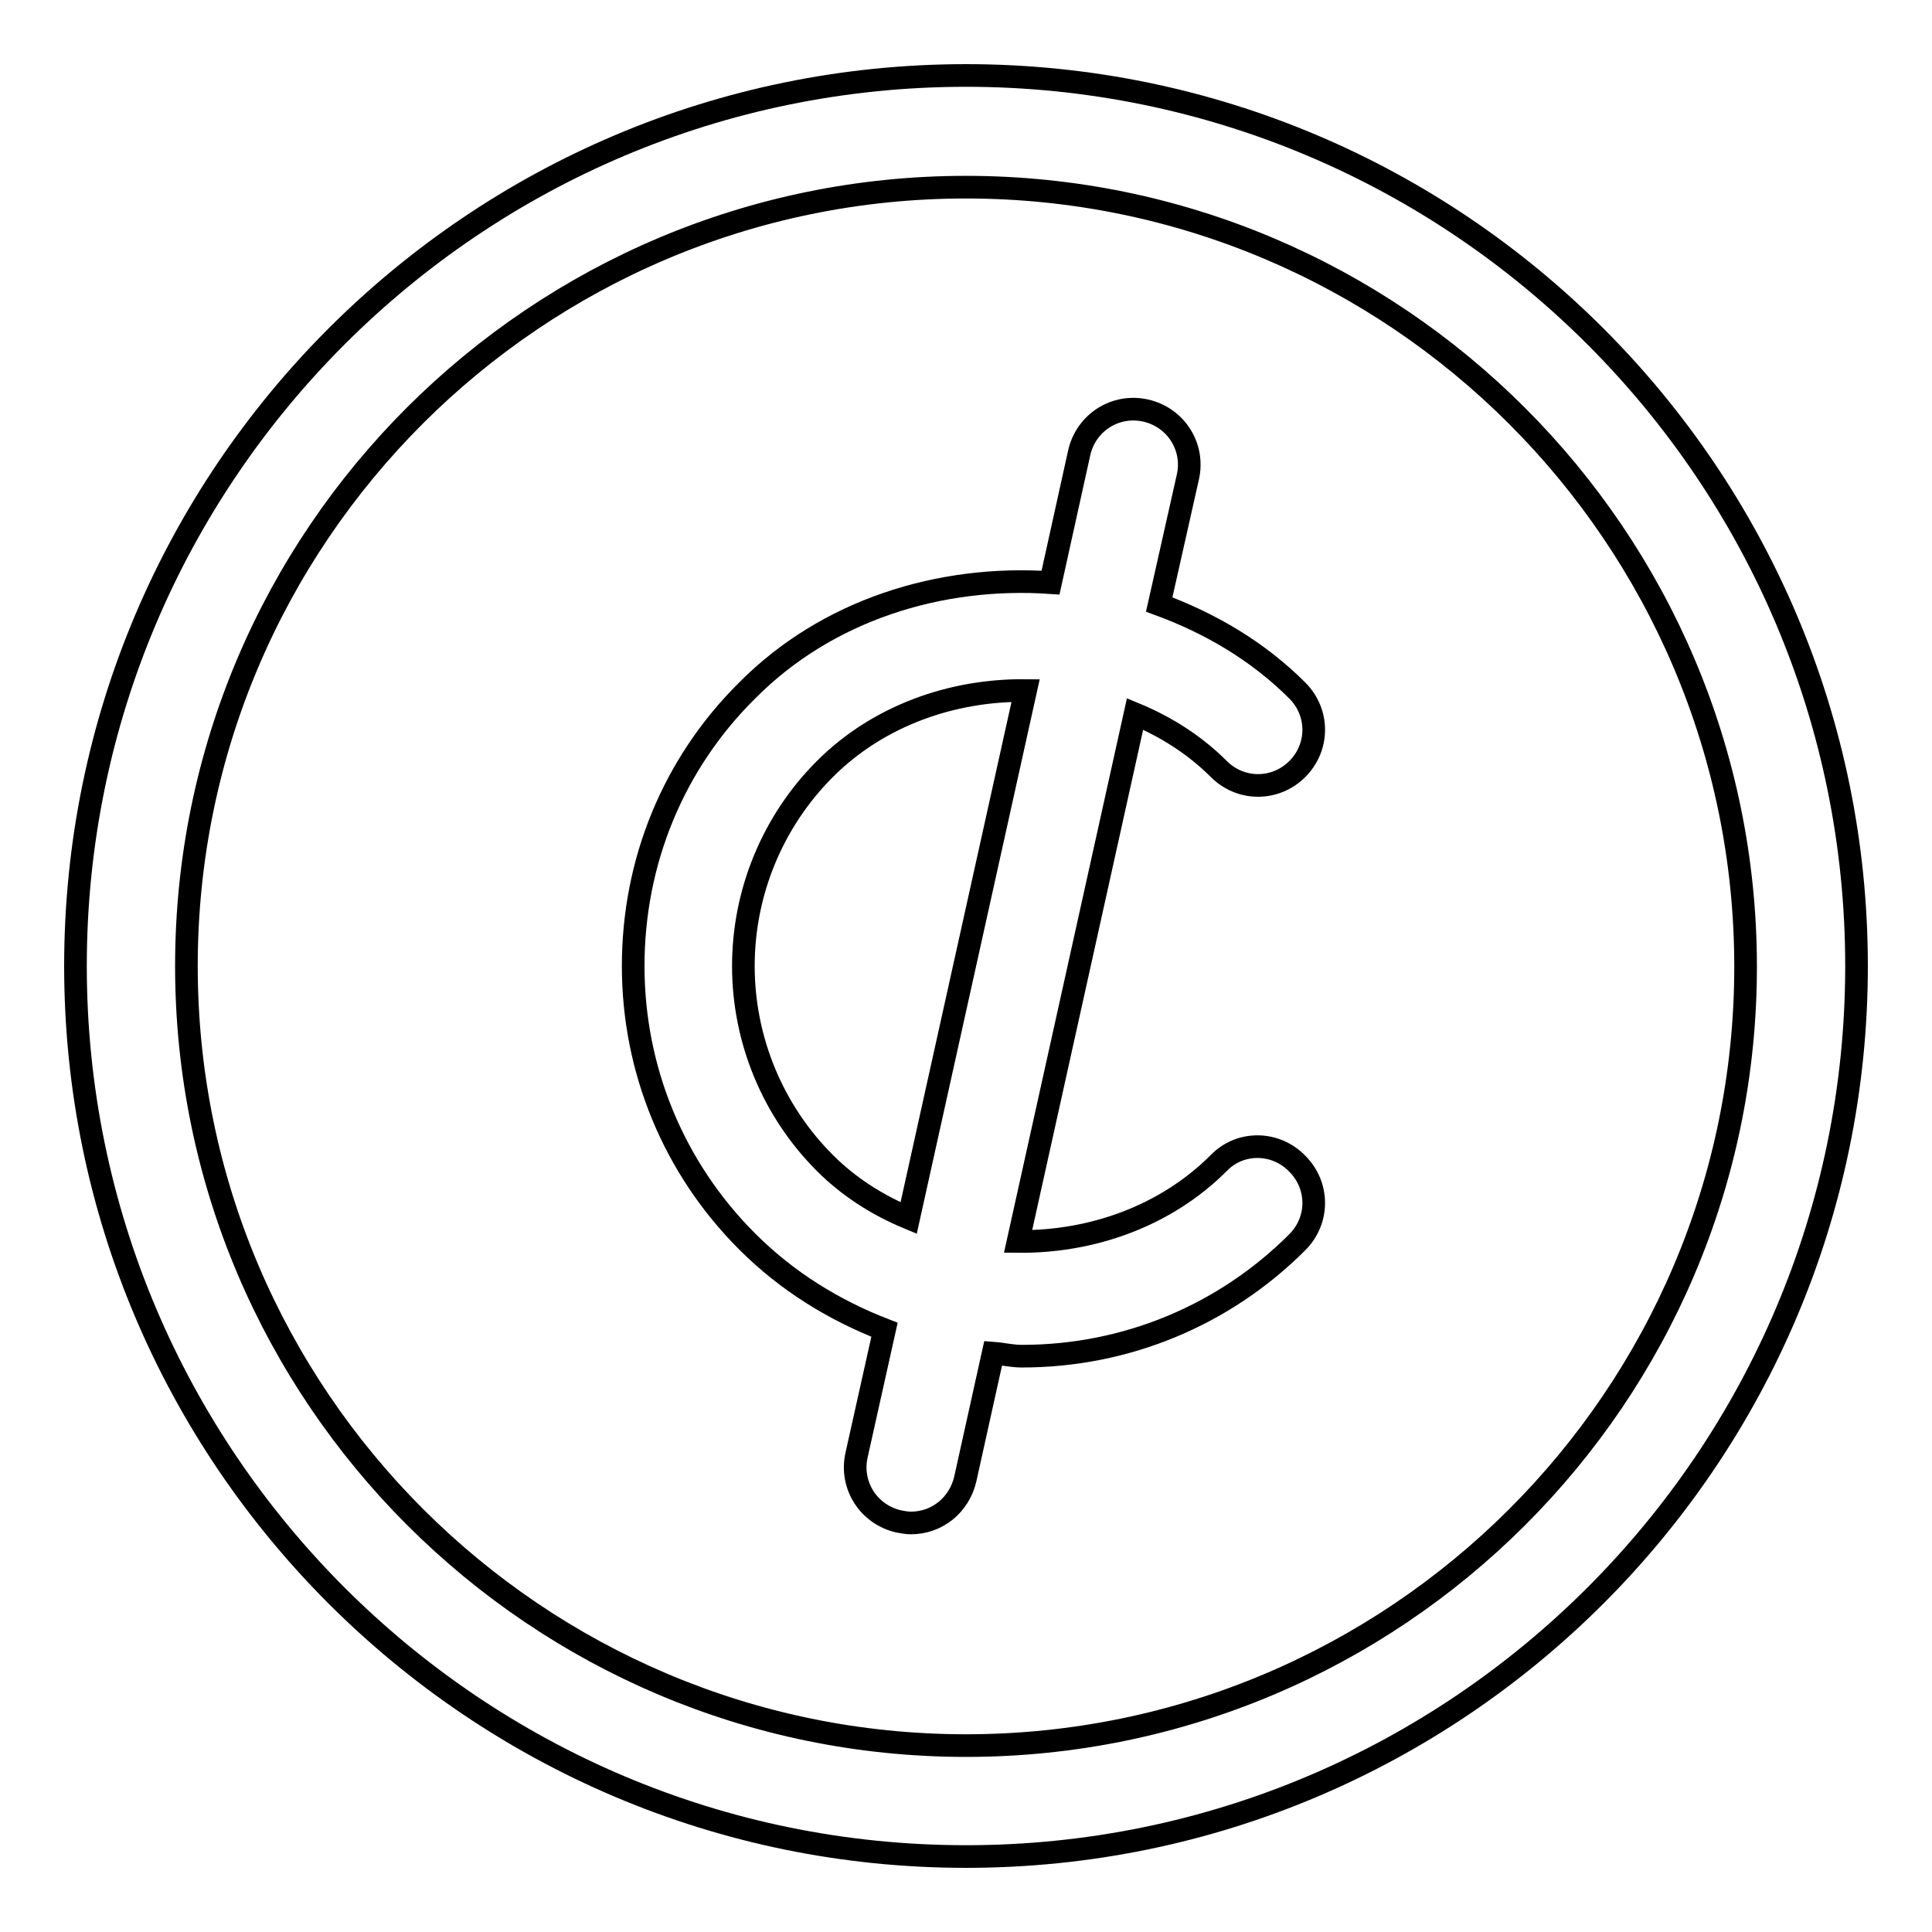 <?xml version="1.0" encoding="utf-8"?>
<!-- Svg Vector Icons : http://www.onlinewebfonts.com/icon -->
<!DOCTYPE svg PUBLIC "-//W3C//DTD SVG 1.1//EN" "http://www.w3.org/Graphics/SVG/1.1/DTD/svg11.dtd">
<svg version="1.1" xmlns="http://www.w3.org/2000/svg" xmlns:xlink="http://www.w3.org/1999/xlink" x="0px" y="0px" viewBox="0 0 256 256" enable-background="new 0 0 256 256" xml:space="preserve">
<g> <path stroke-width="3" fill-opacity="0" stroke="#000000"  d="M128,10C62.9,10,10,62.9,10,128s52.9,118,118,118s118-52.9,118-118S193.1,10,128,10z M128,231.3 c-56.9,0-103.3-46.3-103.3-103.3S71.1,24.8,128,24.8c56.9,0,103.3,46.3,103.3,103.3S184.9,231.3,128,231.3z M161.5,154.1 c-7.1,7.1-16.9,10.5-26.6,10.4l15.5-69.9c4.1,1.7,7.9,4.1,11.1,7.3c2.9,2.9,7.5,2.9,10.4,0c2.9-2.9,2.9-7.5,0-10.4 c-5.2-5.2-11.5-8.9-18.3-11.4l3.8-16.9c0.9-4-1.6-7.9-5.6-8.8c0,0,0,0,0,0c-4-0.9-7.9,1.6-8.8,5.6l-3.8,17.2 c-14.6-1-29.6,3.6-40.2,14.3c-9.8,9.7-15.1,22.7-15.1,36.5s5.4,26.8,15.1,36.5c5.3,5.3,11.5,9.1,18.2,11.7l-3.7,16.6 c-0.9,4,1.6,7.9,5.6,8.8c0,0,0,0,0,0c0.5,0.1,1.1,0.2,1.6,0.2c3.5,0,6.4-2.4,7.2-5.8l3.7-16.7c1.3,0.1,2.5,0.4,3.8,0.4 c13.8,0,26.8-5.4,36.5-15.1c2.9-2.9,2.9-7.5,0-10.4C169,151.2,164.3,151.2,161.5,154.1L161.5,154.1z M120.4,161.4 c-4.1-1.7-7.9-4.1-11.1-7.3c-6.9-6.9-10.8-16.3-10.8-26.1c0-9.8,3.9-19.2,10.8-26.1c7.1-7.1,16.9-10.5,26.6-10.4L120.4,161.4z"/></g>
</svg>